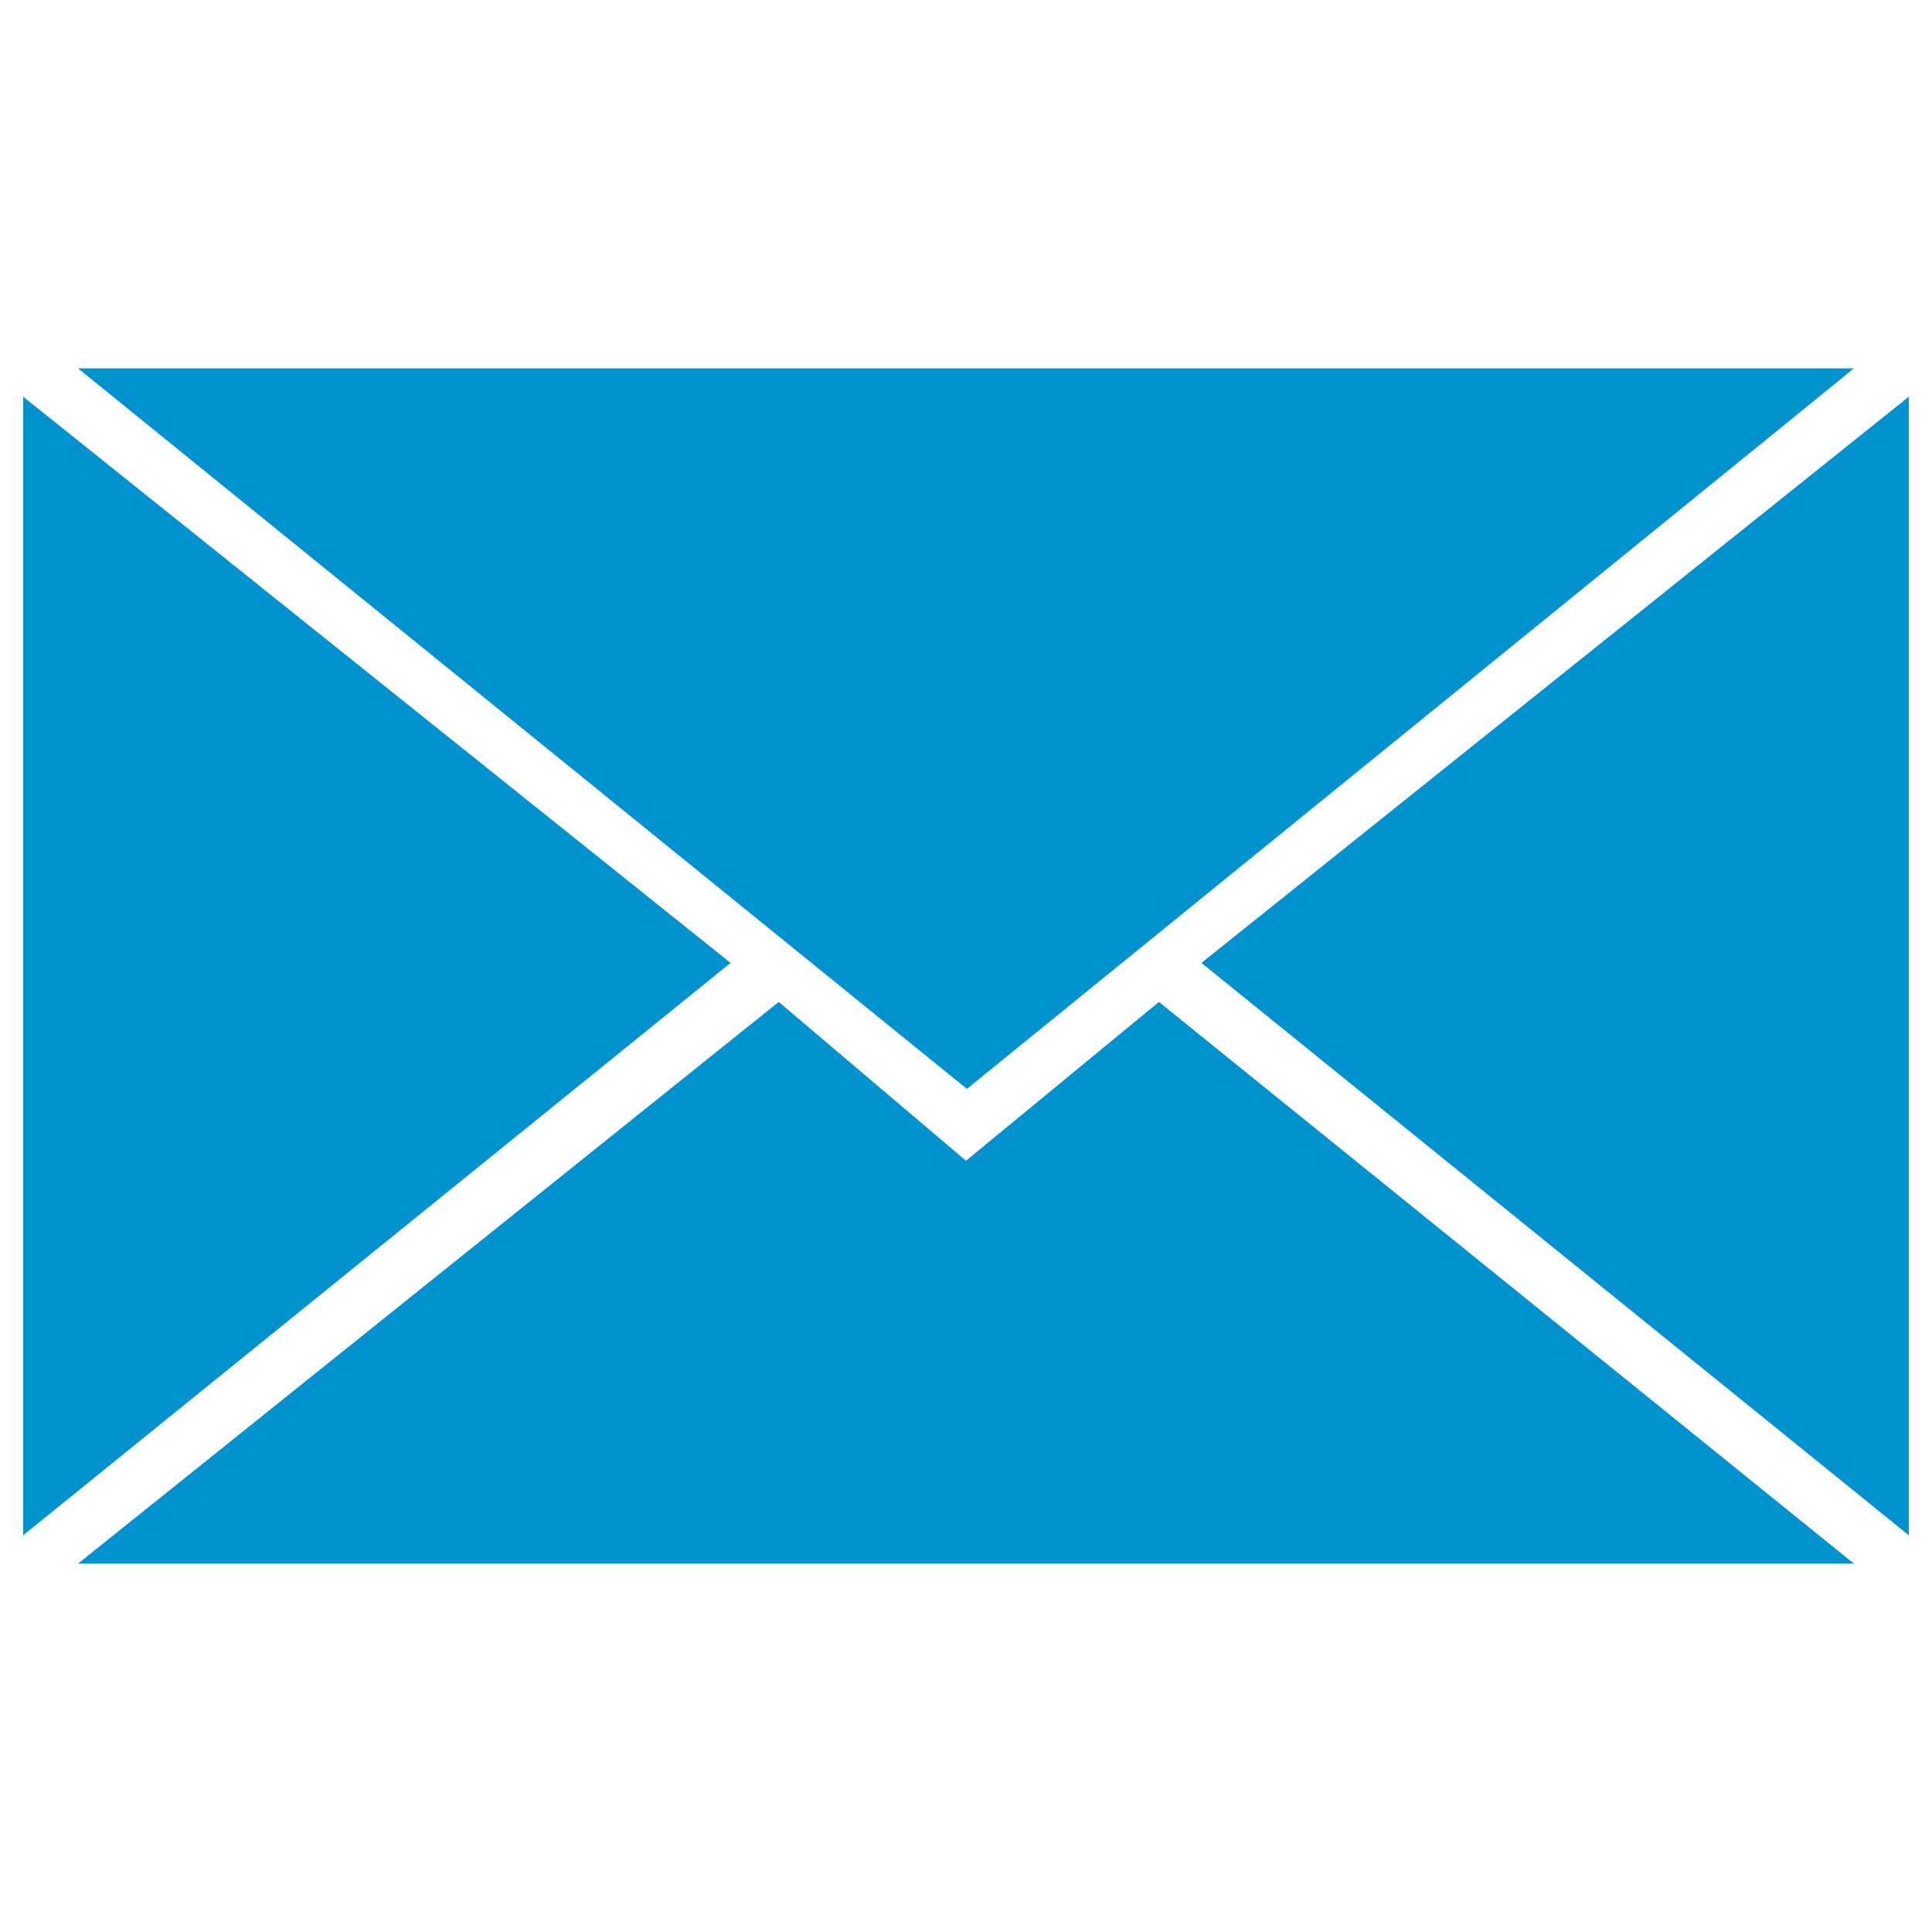 <?xml version="1.0" encoding="utf-8"?>
<!-- Generator: Adobe Illustrator 22.1.0, SVG Export Plug-In . SVG Version: 6.00 Build 0)  -->
<!DOCTYPE svg PUBLIC "-//W3C//DTD SVG 1.1//EN" "http://www.w3.org/Graphics/SVG/1.1/DTD/svg11.dtd">
<svg version="1.1" id="Layer_1" xmlns="http://www.w3.org/2000/svg" xmlns:xlink="http://www.w3.org/1999/xlink" x="0px" y="0px"
	 viewBox="0 0 1500 1500" style="enable-background:new 0 0 1500 1500;" xml:space="preserve" fill="#0092ce">
<g>
	<polygon points="18,308 567.2,747.6 18,1192 	"/>
	<polygon points="1482,308 932.8,747.6 1482,1192 	"/>
</g>
<g>
	<polygon points="60.6,286 1439.4,286 750.7,845.4 	"/>
	<polygon points="60.6,1214 1439.4,1214 899.8,777.9 750,901.2 604.6,777.9 	"/>
</g>
</svg>
